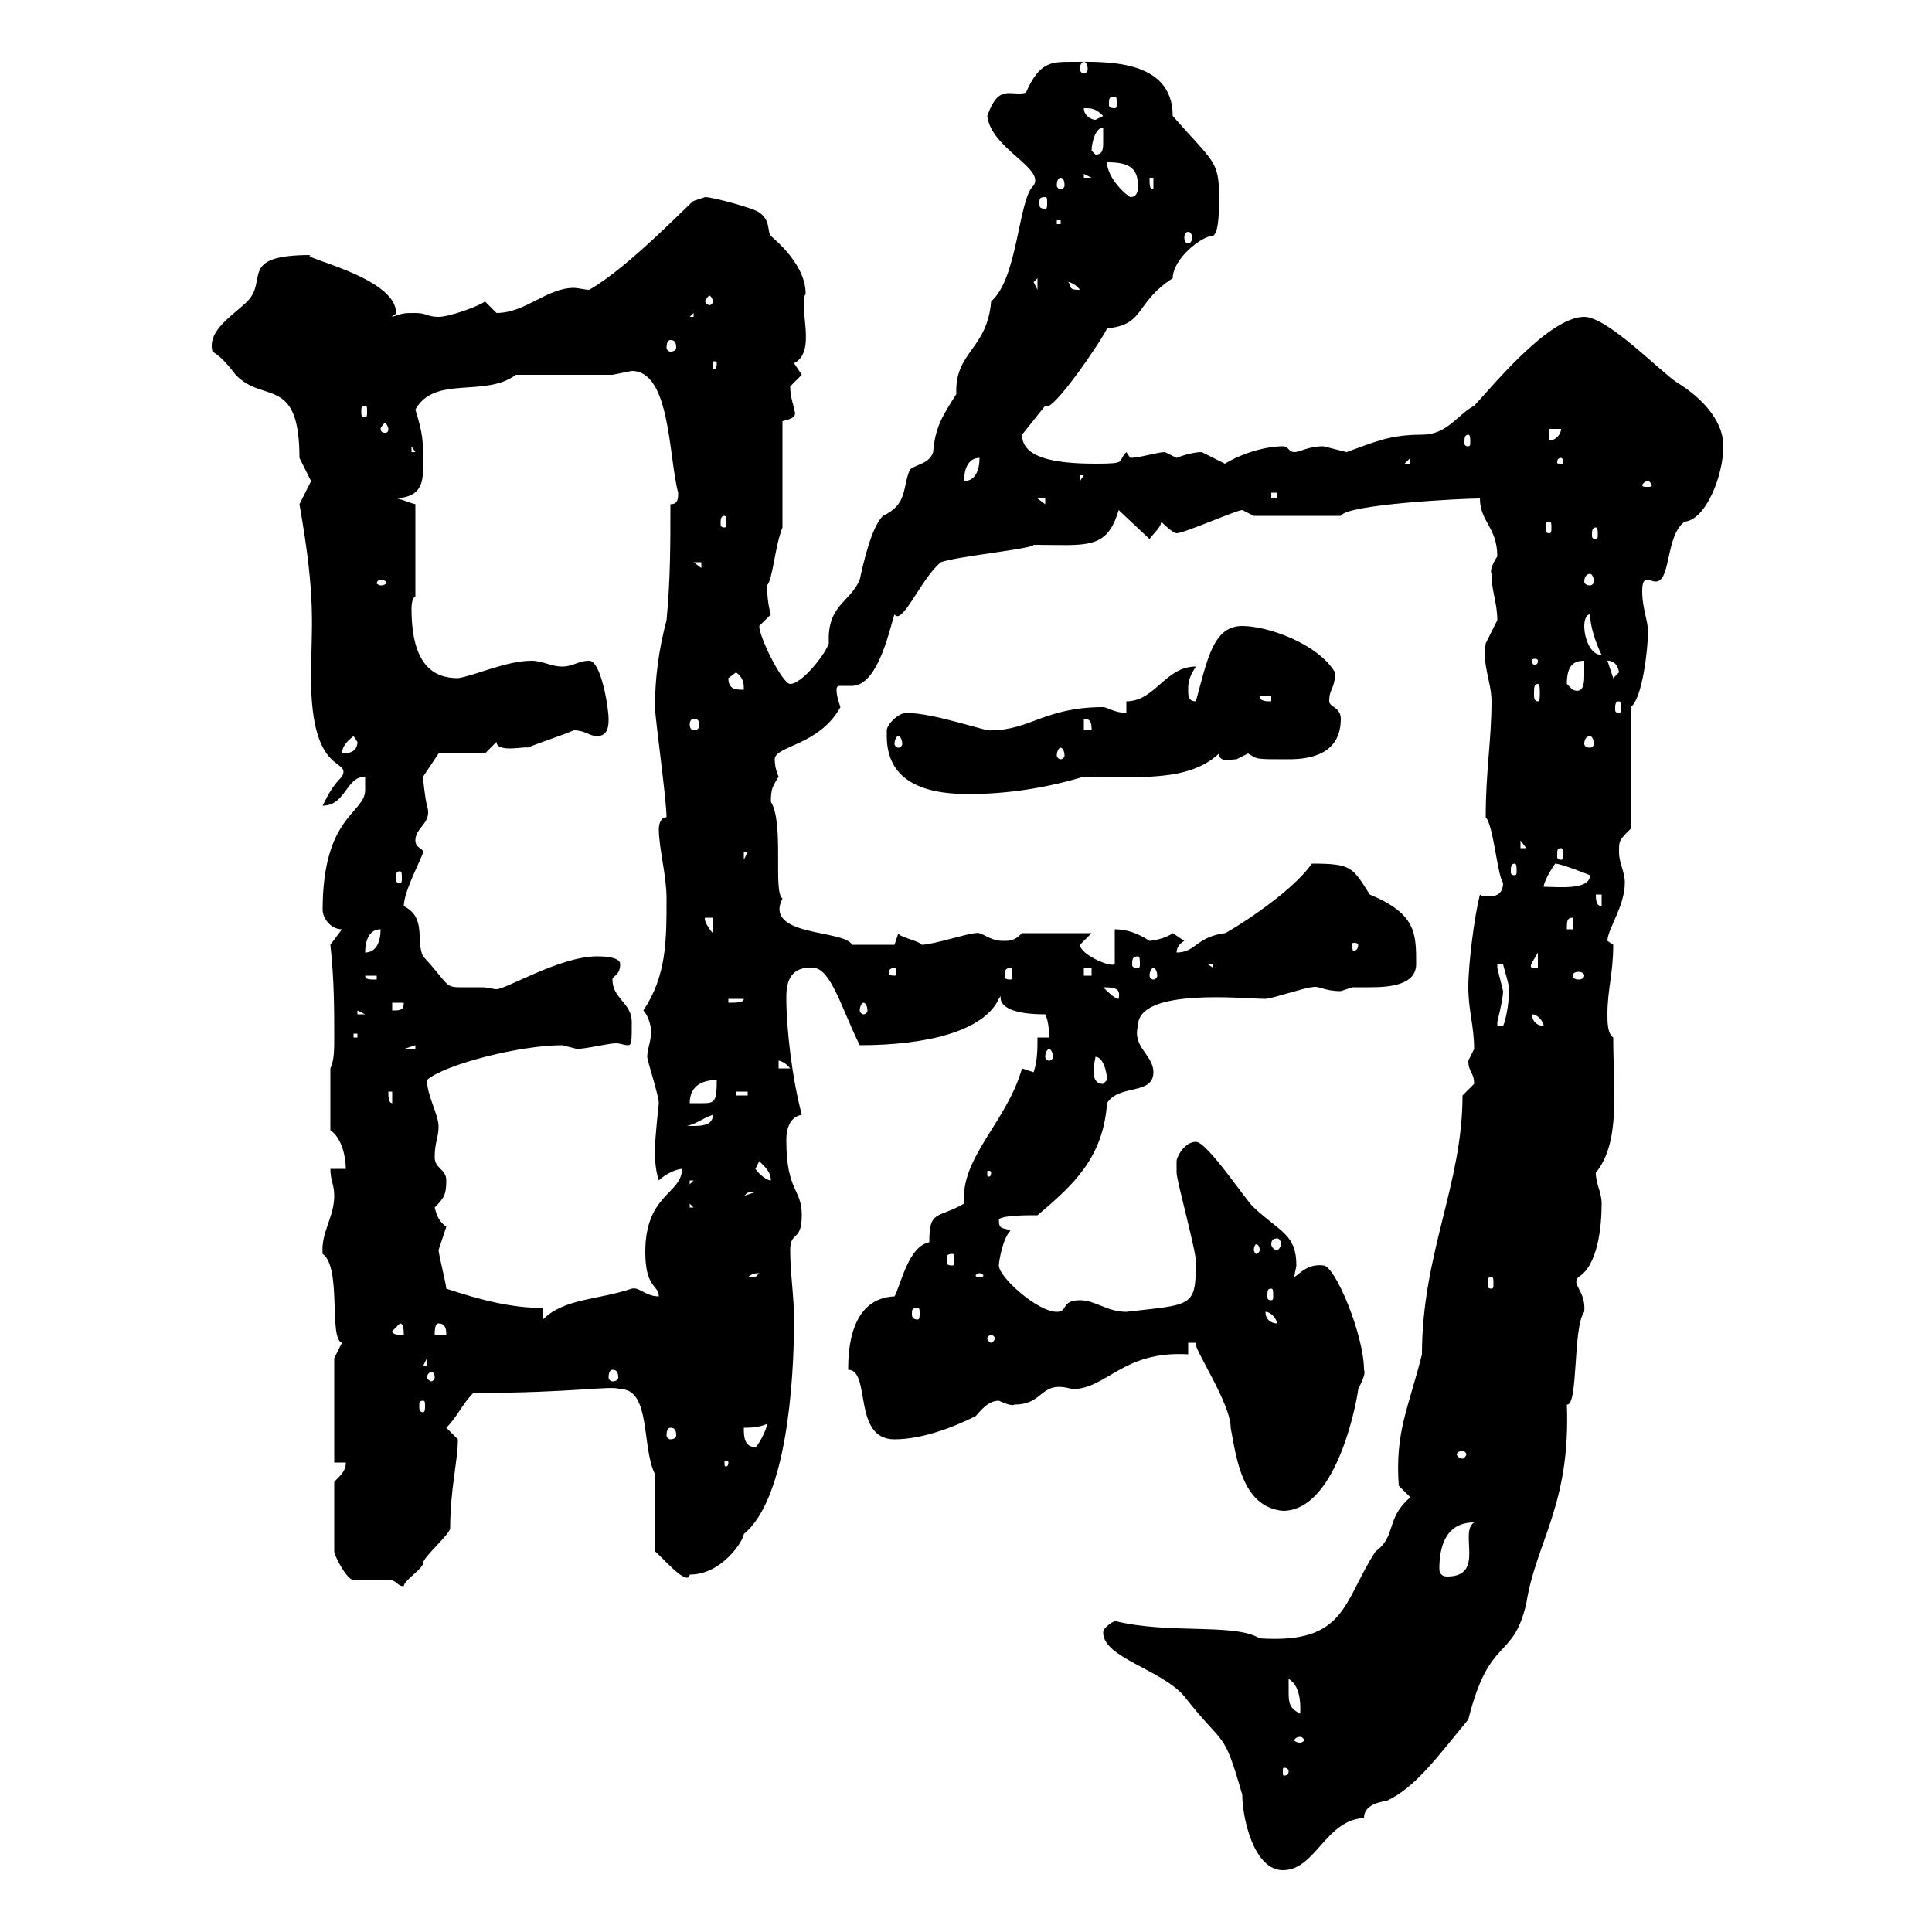 <svg xmlns="http://www.w3.org/2000/svg" xmlns:xlink="http://www.w3.org/1999/xlink" width="300" height="300"><path d="M171.30 253.50C171.30 257.40 180.30 259.20 183.90 263.40C190.20 271.50 189.90 268.20 192.90 278.70C192.90 282.30 194.70 290.40 199.20 290.40C204.30 290.40 205.80 282.60 211.80 282.30C211.80 280.50 213.60 279.90 215.40 279.60C219.90 277.50 223.50 272.40 228 267C231.30 253.80 234.90 258 237 249C238.50 239.40 243.90 233.70 243.30 218.10C245.10 218.40 244.20 206.10 246 203.70C246.30 200.40 243.90 199.50 245.10 198.30C248.10 196.50 248.70 190.50 248.70 186.90C248.70 185.10 247.80 183.90 247.80 182.10C251.70 177.30 250.50 169.20 250.50 161.10C249.60 160.50 249.60 158.70 249.60 157.50C249.60 153.60 250.50 151.20 250.50 146.70C250.50 146.70 249.60 146.10 249.60 146.10C249.60 144.30 252.30 140.70 252.30 137.10C252.30 135.30 251.40 134.10 251.40 132.30C251.40 130.50 251.40 130.50 253.20 128.70L253.20 109.80C255 108.60 255.90 100.80 255.90 98.10C255.90 96.30 255 94.50 255 91.80C255 90.30 255.30 90 255.90 90C256.20 90 256.50 90.30 257.10 90.30C259.50 90.30 258.60 83.10 261.60 81C264.90 80.70 267.60 73.80 267.60 69.30C267.60 64.80 263.40 61.20 260.40 59.40C257.70 57.60 249.60 49.20 246 49.20C240.30 49.20 231 60.90 228.90 63C226.20 64.50 224.70 67.50 220.80 67.50C215.70 67.50 213.30 68.70 209.10 70.20C209.10 70.20 205.50 69.30 205.50 69.30C203.10 69.30 201.90 70.20 201 70.20C200.10 70.20 200.10 69.30 199.20 69.30C196.80 69.30 193.20 70.20 190.20 72C190.20 72 186.60 70.20 186.60 70.20C185.70 70.20 184.20 70.50 182.70 71.10C182.70 71.10 180.90 70.20 180.90 70.20C179.70 70.20 177 71.10 175.50 71.10L174.90 70.20C173.40 71.70 175.20 72 170.10 72C162.90 72 158.70 70.80 158.70 67.50C158.70 67.50 162.30 63 162.30 63C163.20 64.50 171.30 52.50 171.90 51C177.90 50.40 176.10 47.10 182.10 43.20C182.10 40.20 186.60 36.60 188.40 36.60C189.30 36 189.30 32.40 189.30 30.60C189.30 24.90 188.40 25.20 182.10 18C182.10 9 171.30 9.60 166.50 9.60C163.20 9.60 161.40 9.60 159.30 14.40C156.90 15 155.10 12.90 153.30 18C153.90 23.10 162.30 26.10 160.50 28.80C158.10 30.90 158.10 43.20 153.90 46.80C153.30 54.30 148.20 54.60 148.50 61.20C146.40 64.50 145.20 66.30 144.90 70.20C144.30 72 142.50 72 141.30 72.90C140.10 75.60 141 78.30 137.10 80.10C135.30 81.90 134.10 87.30 133.50 90C132 93.60 128.40 93.90 128.70 99.90C128.10 101.70 124.50 106.20 122.70 106.20C121.50 106.20 117.90 99 117.90 97.20C117.90 97.20 119.70 95.40 119.70 95.40C119.10 93.60 119.10 90.90 119.10 90.90C120 90 120.30 84.90 121.50 81.90L121.50 65.40C122.70 65.10 123.90 64.80 123.30 63.60C123.30 63 122.70 61.80 122.70 60C122.70 60 124.50 58.20 124.50 58.20C124.50 58.20 123.30 56.40 123.30 56.40C126.90 54.60 123.90 47.70 125.10 45.60C125.10 40.50 119.10 36.30 119.70 36.60C119.10 36 119.70 34.20 117.90 33C117.30 32.40 110.70 30.60 109.50 30.60C109.50 30.60 107.70 31.20 107.70 31.20C107.40 31.20 97.80 41.40 91.50 45C90.90 45 89.70 44.70 89.10 44.70C84.90 44.70 81.60 48.60 77.10 48.60C77.10 48.60 75.30 46.80 75.30 46.80C74.70 47.40 69.90 49.20 68.10 49.20C66.30 49.20 66.30 48.60 64.50 48.60C62.70 48.60 62.70 48.60 60.90 49.20C60.90 48.90 61.50 48.90 61.50 48.60C61.50 42.90 45.90 39.90 48.30 39.60C36.90 39.60 41.70 43.50 38.40 46.80C36.30 48.90 32.10 51.30 33 54.60C34.50 55.50 35.40 56.70 36.60 58.20C40.80 62.70 46.50 58.20 46.50 71.10C46.50 71.10 48.30 74.70 48.30 74.70C48.30 74.70 46.50 78.30 46.50 78.30C49.20 93.60 48.30 97.20 48.30 105.30C48.30 120.90 54.60 117.60 53.10 120.60C51.60 122.10 51 123.30 50.10 125.10C53.70 125.10 53.70 120.60 56.70 120.60C56.70 121.50 56.70 122.40 56.70 122.70C56.70 126.30 50.10 126.60 50.10 141.30C50.10 142.50 51.30 144.30 53.10 144.30L51.30 146.70C51.90 152.10 51.90 156.90 51.90 161.10C51.90 162.90 51.90 164.70 51.30 165.90L51.30 175.50C53.10 176.70 53.70 179.70 53.70 181.50L51.30 181.50C51.30 183.30 51.90 183.90 51.90 185.70C51.90 189 49.80 191.40 50.10 194.70C53.10 196.80 51 207.90 53.10 208.50C53.10 208.50 51.90 210.90 51.90 210.90L51.90 227.10L53.70 227.10C53.70 228.30 53.10 228.90 51.90 230.10L51.90 240.90C51.90 241.50 53.70 245.10 54.90 245.40L60.90 245.40C61.80 245.70 61.80 246.30 62.70 246.30C62.70 245.40 65.70 243.60 65.70 242.70C65.70 241.80 69.90 238.20 69.90 237.30C69.90 231.30 71.10 226.80 71.10 223.50C71.10 223.50 69.30 221.70 69.30 221.70C71.10 219.90 71.70 218.10 73.50 216.30C89.10 216.30 94.80 215.10 96.30 215.70C101.10 215.70 99.60 224.70 101.70 228.90L101.70 240.90C102.30 241.20 106.80 246.60 107.10 244.50C112.20 244.50 115.50 239.10 115.50 238.20C122.10 232.80 123.30 214.80 123.30 204.90C123.30 201.30 122.70 197.70 122.70 194.10C122.70 191.10 124.50 192.90 124.50 188.70C124.50 184.50 122.10 185.10 122.10 177C122.10 175.20 122.70 173.40 124.50 173.10C123 167.40 122.10 159.90 122.10 154.80C122.10 152.10 123 150 126.30 150.30C129 150.30 130.80 156.90 133.50 162.30C143.70 162.30 152.70 160.20 155.10 155.10C156.30 153.30 152.70 157.50 162.30 157.50C162.90 158.70 162.90 160.50 162.90 161.10L161.10 161.10C161.10 162.90 161.10 164.70 160.50 166.50L158.70 165.90C156.30 174.30 149.10 179.70 149.70 186.90C145.50 189.30 144.30 187.80 144.30 192.90C141 193.50 139.80 199.80 138.90 201.30C132 201.60 131.70 209.70 131.70 212.70C135.30 212.70 132.30 223.50 138.90 223.50C143.10 223.50 147.90 221.70 151.50 219.90C152.10 219.30 153.30 217.50 155.10 217.50C155.70 217.80 157.20 218.40 157.50 218.10C162.30 218.10 161.40 214.20 166.50 215.70C171.90 215.70 174.30 209.70 184.50 210.30L184.50 208.50L185.70 208.50C185.10 209.10 191.10 217.80 191.10 221.70C192 226.50 192.90 234 199.20 234.60C207.90 234.60 210.90 216.30 210.90 215.70C211.50 214.50 212.10 213.30 211.80 212.70C211.80 207.30 207.30 196.50 205.50 196.50C203.10 196.20 201.90 197.70 201 198.30C201 197.70 201.30 196.80 201.30 196.50C201.30 191.70 198.90 191.40 194.70 187.50C193.80 186.90 187.50 177.30 185.70 177.30C183.90 177.30 182.70 179.70 182.70 180.30C182.70 181.50 182.70 182.10 182.70 182.10C182.70 183.30 185.70 194.10 185.70 195.90C185.70 203.10 185.10 202.50 174.90 203.70C171.90 203.70 170.10 201.90 167.70 201.90C164.70 201.90 165.90 203.70 164.10 203.70C161.10 203.70 155.10 198.30 155.10 196.50C155.10 195.90 155.70 192.30 156.90 191.10C155.70 190.50 155.10 191.10 155.10 189.30C156 188.70 159.30 188.70 161.10 188.70C166.80 183.90 171.30 179.70 171.90 171.30C173.70 168.30 179.10 170.10 179.10 166.50C179.10 163.80 175.80 162.60 176.70 159.30C176.70 153.30 193.20 155.10 196.50 155.10C197.40 155.10 202.80 153.30 203.70 153.30C204.90 153 205.50 153.90 208.20 153.90C208.20 153.90 210 153.30 210 153.30C210.90 153.30 211.50 153.30 212.70 153.30C215.70 153.30 219.90 153 219.90 149.70C219.90 144.90 219.90 141.90 212.70 138.90C210 134.70 210 134.10 203.70 134.10C200.40 138.90 190.50 144.90 190.20 144.90C185.70 145.50 185.70 147.90 182.70 147.90C182.70 146.70 183.90 146.10 183.90 146.10C183.90 146.10 182.10 144.90 182.10 144.90C180.90 145.80 178.80 146.10 178.50 146.10C176.70 144.90 174.90 144.30 173.10 144.30L173.10 149.70C172.50 150.30 167.70 148.20 167.70 146.70C167.70 146.70 169.50 144.90 169.50 144.90L158.70 144.90C157.50 146.10 156.90 146.10 155.70 146.10C153.60 146.10 152.40 144.60 151.50 144.90C150.30 144.90 144.90 146.70 143.10 146.70C142.80 146.10 139.50 145.50 139.50 144.90C139.50 144.90 138.90 146.70 138.90 146.70L132.30 146.70C131.10 144.30 118.50 145.50 121.50 139.50C120 138.60 121.80 127.80 119.70 124.50C119.70 122.40 120 122.10 120.90 120.60C120.90 120.60 120.30 119.40 120.30 117.90C120.30 115.80 127.20 115.80 130.50 109.80C130.20 108.90 129.90 108 129.90 107.10C129.90 106.50 130.20 106.50 130.50 106.50C131.10 106.50 131.70 106.50 132.30 106.50C136.50 106.50 138.30 96.90 138.90 95.40C140.10 97.20 143.10 89.70 146.10 87.30C148.50 86.40 160.50 85.20 160.50 84.60C168.60 84.60 171.90 85.50 173.70 79.20L178.50 83.70C179.10 82.80 180.30 81.90 180.30 81C180.30 81 182.10 82.80 182.70 82.80C183.90 82.80 192 79.20 192.90 79.20C192.90 79.20 194.70 80.10 194.70 80.10L208.20 80.10C209.10 78.30 227.10 77.40 229.80 77.40C229.80 81 232.50 81.90 232.50 86.40C231.90 87.30 231.30 88.50 231.60 89.10C231.60 91.80 232.50 93.60 232.50 96.30C232.50 96.30 230.70 99.90 230.70 99.90C230.10 103.20 231.60 105.90 231.60 108.90C231.60 114.90 230.70 119.70 230.70 126.90C231.90 128.10 232.50 135.90 233.40 137.10C233.40 138.60 232.50 139.20 231.30 139.20C230.70 139.20 230.10 139.20 229.80 138.90C228.90 142.50 228 149.70 228 153.30C228 156.90 228.90 159.30 228.90 162.90C228.90 162.90 228 164.70 228 164.70C228 166.50 228.90 166.50 228.90 168.30C228.90 168.30 227.10 170.10 227.10 170.10C227.10 183.90 220.80 194.70 220.80 210.30C218.70 218.70 216.60 222.30 217.20 230.70L219 232.50C215.10 235.80 216.90 238.50 213.60 240.90C208.50 248.70 209.10 255.30 195.60 254.40C191.70 252 181.50 253.80 173.10 251.70C173.10 251.70 171.30 252.60 171.30 253.50ZM200.10 275.10C200.10 275.70 199.50 275.70 199.50 275.70C199.20 275.70 199.20 275.70 199.20 275.10C199.20 274.50 199.20 274.50 199.50 274.50C199.50 274.50 200.10 274.50 200.10 275.10ZM201.90 269.70C202.20 269.70 202.50 270 202.50 270.30C202.50 270.30 202.20 270.60 201.90 270.60C201.30 270.60 201 270.30 201 270.30C201 270 201.30 269.70 201.90 269.70ZM200.10 262.50C200.10 262.50 200.10 260.70 200.10 260.70C202.20 261.90 201.90 265.50 201.90 266.10C200.10 265.20 200.10 264.30 200.10 262.50ZM223.50 243.60C223.50 240.30 224.40 236.40 228.90 236.40C226.50 237.90 230.70 244.80 224.70 244.80C224.10 244.80 223.50 244.50 223.50 243.60ZM113.10 227.10C113.10 227.70 112.80 227.70 112.80 227.70C112.50 227.70 112.50 227.70 112.50 227.10C112.50 226.80 112.50 226.80 112.80 226.80C112.80 226.80 113.10 226.80 113.10 227.10ZM227.10 225.30C227.40 225.30 227.70 225.60 227.70 225.90C227.70 225.90 227.40 226.50 227.10 226.50C226.50 226.50 226.20 225.90 226.20 225.90C226.20 225.60 226.50 225.30 227.10 225.30ZM115.50 221.70C116.10 221.70 117.90 221.70 119.10 221.10C119.10 222 117.60 224.70 117.30 224.70C115.50 224.70 115.50 222.90 115.50 221.70ZM104.10 221.70C104.70 221.70 105 222 105 222.90C105 223.20 104.70 223.50 104.10 223.50C103.80 223.50 103.50 223.20 103.50 222.90C103.50 222 103.80 221.70 104.10 221.70ZM65.70 217.50C66 217.50 66 217.80 66 218.40C66 218.70 66 219.30 65.70 219.30C65.10 219.30 65.10 218.70 65.10 218.40C65.10 217.80 65.10 217.50 65.70 217.50ZM67.50 213.90C67.50 214.20 67.20 214.50 66.90 214.50C66.90 214.50 66.30 214.20 66.30 213.90C66.30 213.30 66.90 213 66.90 213C67.20 213 67.50 213.30 67.50 213.90ZM95.10 212.70C95.70 212.70 96 213 96 213.90C96 214.20 95.70 214.50 95.10 214.50C94.80 214.50 94.50 214.20 94.50 213.90C94.50 213 94.80 212.70 95.10 212.70ZM66.30 210.90L66.30 212.10L65.70 212.10ZM153.90 207.30C154.20 207.30 154.50 207.60 154.50 207.90C154.50 207.90 154.20 208.50 153.90 208.50C153.60 208.50 153.30 207.90 153.30 207.90C153.30 207.60 153.60 207.30 153.90 207.30ZM60.90 206.70L62.10 205.50C62.70 205.50 62.70 206.70 62.70 207.30C62.10 207.30 60.90 207.30 60.90 206.70ZM68.10 205.50C69.30 205.50 69.30 206.70 69.30 207.30L67.50 207.30C67.50 206.70 67.50 205.50 68.10 205.50ZM196.50 203.70C197.40 203.70 198.30 204.90 198.30 205.50C197.40 205.50 196.50 204.90 196.50 203.70ZM84.30 203.10C79.50 203.10 74.70 201.90 69.30 200.10C69.30 199.50 68.10 194.70 68.10 194.10C68.10 194.10 69.30 190.50 69.30 190.50C68.10 189.60 67.80 188.70 67.50 187.50C69 186 69.30 185.40 69.30 183.30C69.30 181.50 67.50 181.50 67.50 179.70C67.50 177.30 68.10 176.70 68.10 174.90C68.10 173.10 66.30 170.10 66.30 167.70C69 165.30 80.70 162.30 87.30 162.30C87.30 162.30 89.70 162.90 89.70 162.90C92.40 162.60 94.50 162 95.70 162C96.30 162 96.90 162.30 97.50 162.30C98.10 162.30 98.10 161.70 98.10 158.70C98.10 155.70 95.10 155.10 95.10 152.10C95.10 151.50 96.30 151.50 96.30 149.70C96.30 148.50 93.30 148.50 92.70 148.50C87 148.50 78.60 153.60 77.10 153.60C76.50 153.60 75.90 153.30 74.70 153.30C73.20 153.30 72.30 153.30 71.40 153.30C69 153.30 69.60 152.70 65.70 148.50C64.50 146.10 66.30 142.50 62.70 140.70C62.70 138.30 65.70 132.90 65.70 132.30C65.70 131.70 64.50 131.70 64.50 130.50C64.50 128.40 67.20 127.80 66.30 125.10C66 123.90 65.70 121.20 65.70 120.60C66.30 119.70 68.10 117 68.10 117L75.30 117L77.10 115.20C77.10 117 81.90 115.80 81.90 116.10C84.90 114.90 87 114.30 89.10 113.40C90.90 113.40 91.50 114.30 92.70 114.30C94.50 114.30 94.50 112.50 94.50 111.60C94.50 109.80 93.30 102.60 91.50 102.60C89.70 102.60 89.10 103.50 87.30 103.50C85.50 103.50 84.30 102.60 82.50 102.60C78.60 102.60 73.50 105 71.10 105.30C67.50 105.30 63.90 103.50 63.90 94.50C63.90 94.50 63.90 92.70 64.50 92.70L64.50 78.30C63.30 78 61.50 77.10 60.90 77.40C65.70 77.40 65.70 74.70 65.70 72C65.70 68.40 65.70 67.50 64.50 63.60C67.50 58.20 75.30 61.80 80.10 58.20L95.10 58.20C95.10 58.20 98.10 57.60 98.10 57.60C104.10 57.60 103.80 70.80 105.30 76.50C105.30 77.40 105.30 78.30 104.10 78.30C104.10 84.60 104.10 90 103.50 96.30C102.30 100.80 101.70 105.30 101.70 109.80C101.70 111.30 103.50 124.20 103.50 126.90C102.30 126.90 102.30 128.70 102.30 128.70C102.30 131.70 103.50 135.90 103.50 139.50C103.50 146.10 103.50 151.50 99.90 156.90C100.50 157.50 101.10 159 101.10 160.20C101.10 161.70 100.50 162.90 100.50 164.10C100.50 164.70 102.30 170.10 102.30 171.30C102.30 171.30 101.70 176.70 101.70 178.50C101.70 179.70 101.70 181.50 102.30 183.30C103.50 182.10 105.30 181.50 105.90 181.50C105.90 185.40 100.20 185.40 100.20 194.40C100.20 200.10 102.30 199.50 102.30 201.30C100.20 201.30 99.30 199.80 98.10 200.10C92.70 201.90 87.60 201.60 84.30 204.90ZM142.50 203.10C142.80 203.10 142.80 203.40 142.80 204C142.80 204.30 142.80 204.90 142.50 204.90C141.60 204.90 141.60 204.30 141.60 204C141.60 203.40 141.60 203.10 142.50 203.10ZM197.40 200.10C197.70 200.10 197.70 200.40 197.70 201.30C197.70 201.60 197.70 201.90 197.40 201.90C196.80 201.90 196.80 201.60 196.80 201.30C196.80 200.40 196.80 200.10 197.40 200.10ZM231.60 198.30C231.90 198.30 231.90 198.60 231.90 199.50C231.90 199.80 231.90 200.10 231.60 200.10C231 200.10 231 199.80 231 199.50C231 198.60 231 198.30 231.60 198.30ZM117.90 197.70C117.90 197.70 117.30 198.30 117.30 198.30C116.10 198.30 116.10 198.30 116.10 198.30C116.70 198 116.70 197.70 117.90 197.70ZM152.10 197.70C152.40 197.70 152.70 198 152.70 198C152.70 198.30 152.40 198.30 152.10 198.30C151.80 198.30 151.50 198.30 151.50 198C151.50 198 151.80 197.70 152.10 197.70ZM147.90 194.70C148.20 194.70 148.20 195 148.20 195.90C148.20 196.20 148.20 196.50 147.90 196.50C147 196.50 147 196.20 147 195.90C147 195 147 194.70 147.90 194.70ZM195.60 194.10C195.60 194.40 195.30 194.70 195 194.70C195 194.70 194.70 194.40 194.70 194.10C194.70 193.50 195 193.20 195 193.20C195.30 193.20 195.60 193.50 195.60 194.10ZM198.30 192.30C198.60 192.30 198.90 192.60 198.90 193.20C198.90 193.50 198.60 194.10 198.30 194.10C197.70 194.10 197.40 193.50 197.40 193.20C197.40 192.60 197.70 192.30 198.30 192.30ZM107.10 186.90L107.70 187.50L107.10 187.50ZM117.30 185.10C117.30 185.10 117.30 185.10 117.30 185.10L115.50 185.70C116.10 185.40 115.50 185.10 117.30 185.10ZM107.10 183.30L107.70 183.30L107.10 183.90ZM117.30 181.50L117.90 180.30C119.10 181.50 119.70 182.10 119.70 183.30C119.10 183.30 117.90 182.40 117.30 181.50ZM153.90 182.10C153.90 182.70 153.60 182.70 153.60 182.70C153.30 182.70 153.30 182.70 153.30 182.10C153.30 181.80 153.30 181.80 153.60 181.80C153.60 181.80 153.90 181.80 153.90 182.10ZM110.70 173.10C110.70 175.50 107.10 174.60 105.90 174.90C107.70 174.90 108.90 173.70 110.70 173.10ZM60.30 169.50L60.90 169.50L60.90 171.30C60.30 171.30 60.30 170.10 60.30 169.50ZM111.30 167.70C111.30 171 111 171.30 109.20 171.30C108.60 171.30 107.70 171.30 107.10 171.30C107.10 168.30 109.50 167.70 111.30 167.70ZM114.30 169.50L116.10 169.50L116.10 170.10L114.30 170.10ZM170.10 164.10C171.30 164.10 171.90 166.50 171.90 167.70C171.90 167.70 171.30 168.30 171.30 168.30C170.10 168.30 169.80 167.40 169.80 166.20C169.80 165.30 170.10 164.40 170.10 164.10ZM120.90 164.70C120.30 164.70 121.50 164.40 122.70 165.90L120.90 165.90ZM173.10 164.70L173.70 165.90L173.70 165.90ZM162.90 162.90C163.20 162.90 163.50 163.50 163.50 164.10C163.50 164.40 163.20 164.70 162.90 164.70C162.60 164.70 162.30 164.40 162.30 164.10C162.30 163.50 162.60 162.90 162.90 162.90ZM64.50 162.30L64.50 162.90L62.70 162.90ZM54.90 160.50L55.50 160.50L55.50 161.10L54.90 161.10ZM233.40 153.90C233.40 153.90 232.50 150.30 232.50 150.30C232.50 150.30 232.50 149.70 232.50 149.70L233.40 149.70C233.40 150 234.60 153.60 234.30 153.90C234.30 156.30 233.70 158.70 233.40 159.30L232.50 159.30C232.50 159.30 232.50 158.70 232.50 158.70C232.50 158.70 233.40 155.10 233.40 153.90ZM237.90 157.50C238.80 157.50 239.70 158.70 239.70 159.30C238.80 159.30 237.90 158.70 237.90 157.50ZM55.50 156.90L56.70 157.50L55.50 157.50ZM60.90 155.70L62.70 155.70C62.70 156.90 62.10 156.90 60.90 156.90ZM134.10 155.70C134.40 155.70 134.70 156.30 134.70 156.90C134.70 157.20 134.40 157.50 134.10 157.50C133.80 157.50 133.50 157.20 133.50 156.90C133.50 156.30 133.80 155.70 134.10 155.70ZM113.10 155.10L115.50 155.10C115.50 155.70 114.30 155.70 113.10 155.70ZM171.30 153.30C173.40 153.30 174 153.60 173.70 155.10C173.10 155.10 171.90 153.90 171.30 153.30ZM56.70 151.50L58.50 151.50L58.50 152.10C57.30 152.10 56.70 152.10 56.70 151.50ZM179.10 150.30C179.40 150.30 179.70 150.90 179.70 151.50C179.70 151.80 179.40 152.10 179.10 152.10C178.80 152.10 178.50 151.80 178.50 151.50C178.50 150.90 178.80 150.30 179.10 150.30ZM138.90 150.30C139.20 150.30 139.20 150.90 139.20 151.20C139.20 151.20 139.20 151.50 138.90 151.50C138 151.50 138 151.20 138 151.20C138 150.90 138 150.30 138.90 150.30ZM156.90 150.30C157.20 150.30 157.20 150.90 157.20 151.50C157.20 151.80 157.20 152.10 156.90 152.10C156 152.10 156 151.80 156 151.50C156 150.90 156 150.30 156.90 150.30ZM168.30 150.30L169.50 150.30L169.50 151.50L168.30 151.50ZM246 151.50C246 151.80 245.70 152.10 245.10 152.10C244.50 152.10 244.20 151.80 244.20 151.50C244.20 151.20 244.50 150.90 245.10 150.90C245.70 150.90 246 151.20 246 151.50ZM187.50 149.70L188.40 149.70L188.40 150.30ZM238.80 147.90L238.80 150.30L237.90 150.30C237.30 150 238.20 149.10 238.80 147.90ZM176.70 148.50C177 148.50 177 149.10 177 149.70C177 150 177 150.30 176.70 150.30C175.80 150.30 175.80 150 175.80 149.70C175.80 149.10 175.80 148.50 176.70 148.50ZM59.10 144.30C59.10 146.10 58.50 147.90 56.70 147.90C56.70 146.10 57.30 144.30 59.10 144.30ZM210.90 146.70C210.90 147.60 210.30 147.60 210.30 147.60C210 147.60 210 147.60 210 146.70C210 146.40 210 146.40 210.30 146.40C210.30 146.40 210.90 146.40 210.90 146.70ZM109.50 142.50L110.70 142.50L110.70 144.90C110.10 144.30 109.20 142.80 109.50 142.50ZM244.20 142.50L244.20 144.30L243.30 144.30C243.30 143.10 243.30 142.50 244.20 142.50ZM247.80 138.90L248.70 138.90L248.70 140.70C247.80 140.70 247.80 139.50 247.80 138.90ZM241.50 134.10C242.40 134.10 246.90 135.90 246.90 135.90C246.90 138.30 241.80 137.70 239.70 137.70C239.70 137.10 240.60 135.30 241.50 134.10ZM62.10 135.30C62.40 135.30 62.40 135.60 62.40 136.50C62.40 136.80 62.40 137.10 62.10 137.10C61.50 137.10 61.50 136.80 61.50 136.50C61.50 135.60 61.50 135.30 62.10 135.30ZM235.20 134.10C235.50 134.10 235.50 134.70 235.50 135.30C235.50 135.60 235.50 135.90 235.20 135.90C234.60 135.90 234.60 135.60 234.60 135.30C234.60 134.70 234.60 134.10 235.20 134.10ZM115.50 132.30L116.10 132.30L115.50 133.50ZM242.40 131.70C242.70 131.70 242.70 132 242.70 132.90C242.70 133.20 242.70 133.50 242.40 133.50C241.80 133.50 241.80 133.20 241.80 132.90C241.80 132 241.80 131.70 242.40 131.70ZM236.10 130.50L237 131.70L236.10 131.70ZM137.70 114.30C137.70 120.90 142.80 123.30 150.30 123.30C156.30 123.30 162.30 122.40 168.30 120.60C176.70 120.60 184.50 121.50 189.30 117C189.30 118.50 191.10 117.90 192 117.90C192 117.90 193.80 117 193.80 117C195.30 117.90 194.70 117.90 200.10 117.90C203.70 117.90 208.20 117 208.20 111.60C208.20 109.80 206.40 109.80 206.40 108.90C206.40 106.80 207.30 107.10 207.30 104.40C204.60 99.90 196.80 97.20 192.90 97.20C188.40 97.20 187.50 102.30 185.70 108.90C184.50 108.90 184.50 108 184.50 107.10C184.50 106.20 184.50 105.30 185.70 103.50C180.90 103.50 179.40 108.90 174.90 108.90L174.90 110.70C173.10 110.70 171.90 109.80 171.30 109.80C162.30 109.80 159.90 113.40 153.90 113.40C153.30 113.70 145.20 110.70 140.70 110.70C139.50 110.70 137.70 112.50 137.70 113.40C137.70 113.40 137.70 114.30 137.70 114.30ZM54.90 114.30C54.90 114.30 55.50 115.20 55.50 115.20C55.50 117 53.70 117 53.10 117C53.10 116.10 53.70 115.20 54.90 114.30ZM164.70 116.10C165 116.10 165.30 116.70 165.30 117.30C165.30 117.60 165 117.90 164.70 117.90C164.40 117.90 164.10 117.60 164.10 117.30C164.10 116.70 164.40 116.10 164.70 116.10ZM139.50 114.30C139.80 114.30 140.10 114.90 140.10 115.50C140.10 115.80 139.80 116.10 139.50 116.10C139.20 116.10 138.90 115.80 138.90 115.50C138.90 114.90 139.20 114.30 139.50 114.30ZM246.90 114.30C247.20 114.30 247.50 114.90 247.50 115.50C247.50 115.80 247.20 116.10 246.90 116.10C246.30 116.10 246 115.80 246 115.50C246 114.90 246.30 114.30 246.90 114.30ZM168.30 111.60C169.50 111.60 169.50 112.50 169.50 113.40L168.30 113.40ZM107.70 111.60C108.30 111.60 108.60 111.90 108.60 112.50C108.60 113.10 108.30 113.40 107.70 113.40C107.40 113.40 107.10 113.10 107.10 112.50C107.10 111.90 107.40 111.60 107.70 111.60ZM251.40 108.90C251.70 108.90 251.70 109.50 251.70 110.10C251.70 110.40 251.70 110.70 251.40 110.70C250.80 110.70 250.80 110.40 250.80 110.10C250.80 109.50 250.80 108.90 251.40 108.90ZM195.60 108L197.40 108L197.40 108.90C196.50 108.90 195.60 108.90 195.60 108ZM238.80 106.20C239.10 106.20 239.10 106.80 239.10 107.70C239.10 108.30 239.10 108.90 238.80 108.90C238.20 108.90 238.20 108.30 238.20 107.70C238.20 106.80 238.20 106.20 238.80 106.20ZM113.10 105.30C113.10 105.30 114.30 104.40 114.30 104.40C115.50 105.30 115.50 106.20 115.50 107.10C114.30 107.10 113.10 107.10 113.10 105.30ZM243.30 106.20C243.30 103.50 244.20 102.60 246 102.60C246 102.90 246 104.10 246 105C246 106.50 245.70 107.70 244.20 107.10C244.20 107.10 243.30 106.20 243.30 106.20ZM249.60 102.60C249.30 102.60 251.10 102.30 251.40 104.40C251.40 104.40 250.50 105.30 250.50 105.30ZM238.80 102.60C238.80 103.20 238.50 103.20 238.20 103.20C238.20 103.20 237.90 103.20 237.90 102.60C237.90 102.30 238.20 102.30 238.20 102.30C238.50 102.30 238.80 102.30 238.80 102.60ZM246 97.20C246 97.20 246 95.40 246.90 95.40C246.90 97.20 247.80 99.90 248.70 101.70C246.90 101.70 246 99 246 97.20ZM59.10 90C59.70 90 60 90.30 60 90.60C60 90.60 59.70 90.90 59.10 90.90C58.80 90.90 58.50 90.60 58.50 90.60C58.50 90.30 58.80 90 59.10 90ZM246.90 89.10C247.20 89.10 247.50 89.70 247.50 90.30C247.50 90.60 247.20 90.90 246.90 90.90C246.30 90.90 246 90.60 246 90.30C246 89.70 246.30 89.10 246.90 89.10ZM107.70 87.30L108.90 87.30L108.90 88.20ZM240.60 81C240.90 81 240.90 81.30 240.90 81.90C240.90 82.50 240.90 82.80 240.60 82.80C240 82.80 240 82.50 240 81.90C240 81.30 240 81 240.60 81ZM247.80 81.90C248.10 81.90 248.10 82.50 248.10 83.10C248.10 83.40 248.10 83.70 247.80 83.70C247.20 83.70 247.20 83.40 247.20 83.10C247.20 82.50 247.20 81.90 247.80 81.90ZM112.50 80.10C112.80 80.10 112.80 80.70 112.80 81.30C112.80 81.60 112.80 81.90 112.50 81.90C111.90 81.90 111.90 81.60 111.90 81.30C111.90 80.70 111.90 80.10 112.50 80.10ZM161.10 77.40L162.30 77.40L162.30 78.30ZM197.40 76.50L198.30 76.50L198.30 77.40L197.40 77.40ZM255.90 74.70C256.20 74.70 256.50 75.30 256.50 75.30C256.50 75.60 256.20 75.60 255.90 75.60C255.30 75.60 255 75.60 255 75.30C255 75.30 255.30 74.70 255.90 74.70ZM152.10 71.10C152.10 72.90 151.50 74.70 149.70 74.70C149.70 72.90 150.30 71.10 152.10 71.10ZM167.70 73.80L168.30 73.80L167.70 74.70ZM219 71.10L219 72L218.10 72ZM242.40 71.10C242.70 71.10 242.70 71.70 242.70 71.70C242.70 72 242.70 72 242.40 72C241.80 72 241.80 72 241.80 71.70C241.80 71.70 241.80 71.10 242.40 71.10ZM63.90 69.30L64.50 70.20L63.90 70.20ZM228 67.50C228.30 67.50 228.30 68.10 228.30 68.70C228.30 69 228.30 69.30 228 69.30C227.40 69.30 227.40 69 227.40 68.70C227.40 68.10 227.40 67.50 228 67.50ZM240.60 66.60L242.40 66.60C242.40 67.50 241.50 68.40 240.60 68.40ZM60.30 66.60C60.30 67.20 60 67.20 59.70 67.20C59.70 67.20 59.10 67.20 59.10 66.60C59.10 66.30 59.70 65.70 59.70 65.70C60 65.70 60.30 66.30 60.30 66.60ZM56.70 63C57 63 57 63.30 57 63.90C57 64.50 57 64.80 56.70 64.80C56.10 64.80 56.10 64.50 56.10 63.90C56.10 63.30 56.10 63 56.70 63ZM111.30 56.40C111.30 57.30 111 57.30 111 57.30C110.70 57.30 110.70 57.30 110.70 56.40C110.70 56.10 110.70 56.10 111 56.10C111 56.10 111.30 56.10 111.30 56.40ZM104.10 52.80C104.70 52.80 105 53.10 105 54C105 54.30 104.70 54.60 104.10 54.60C103.80 54.60 103.50 54.30 103.50 54C103.50 53.10 103.80 52.80 104.10 52.80ZM107.70 48.60L107.70 49.20L107.10 49.20ZM164.10 48.60L164.70 49.20L164.70 49.20ZM110.70 46.80C110.70 47.10 110.40 47.40 110.10 47.40C110.10 47.40 109.50 47.10 109.50 46.80C109.50 46.50 110.10 45.90 110.10 45.90C110.40 45.90 110.70 46.50 110.70 46.80ZM160.50 43.80L161.10 43.20L161.10 45ZM165.90 43.80C165.30 43.80 166.50 43.50 167.70 45C165.90 45 166.50 44.70 165.90 43.80ZM184.50 36C184.80 36 185.10 36.30 185.10 36.90C185.10 37.50 184.80 37.80 184.50 37.80C184.20 37.80 183.90 37.50 183.90 36.90C183.90 36.30 184.20 36 184.50 36ZM164.10 34.20L164.70 34.20L164.70 34.80L164.10 34.80ZM162.30 30.60C162.60 30.60 162.60 30.90 162.60 31.50C162.60 32.10 162.60 32.40 162.30 32.40C161.40 32.40 161.40 32.10 161.40 31.50C161.40 30.90 161.40 30.60 162.30 30.60ZM171.90 25.20C174.90 25.20 176.70 25.80 176.70 28.80C176.70 29.40 176.70 30.60 175.50 30.60C173.70 29.40 171.90 27 171.90 25.20ZM178.50 27.60L179.10 27.60L179.10 29.40C178.50 29.40 178.50 28.80 178.50 27.60ZM164.70 27.60C165 27.60 165.30 27.90 165.30 28.80C165.30 29.10 165 29.40 164.70 29.40C164.40 29.40 164.10 29.10 164.10 28.80C164.10 27.90 164.40 27.60 164.70 27.60ZM168.30 27L169.50 27.60L168.30 27.60ZM169.50 23.40C169.50 22.20 170.10 19.80 171.30 19.80C171.30 20.10 171.30 20.70 171.30 21.90C171.30 23.10 171.30 24 170.10 24C170.10 24 169.50 23.40 169.50 23.40ZM168.30 16.80C169.50 16.80 170.10 16.80 171.30 18C171.30 18 170.10 18.60 170.10 18.60C169.50 18.60 168.30 18 168.30 16.80ZM173.10 15C173.40 15 173.40 15.30 173.40 16.20C173.40 16.50 173.40 16.80 173.10 16.80C172.20 16.80 172.20 16.50 172.20 16.20C172.20 15.30 172.20 15 173.10 15ZM168.30 9.60C168.60 9.60 168.90 9.90 168.90 10.80C168.90 11.10 168.60 11.40 168.30 11.40C168 11.40 167.70 11.10 167.70 10.80C167.70 9.90 168 9.60 168.30 9.60Z"/></svg>